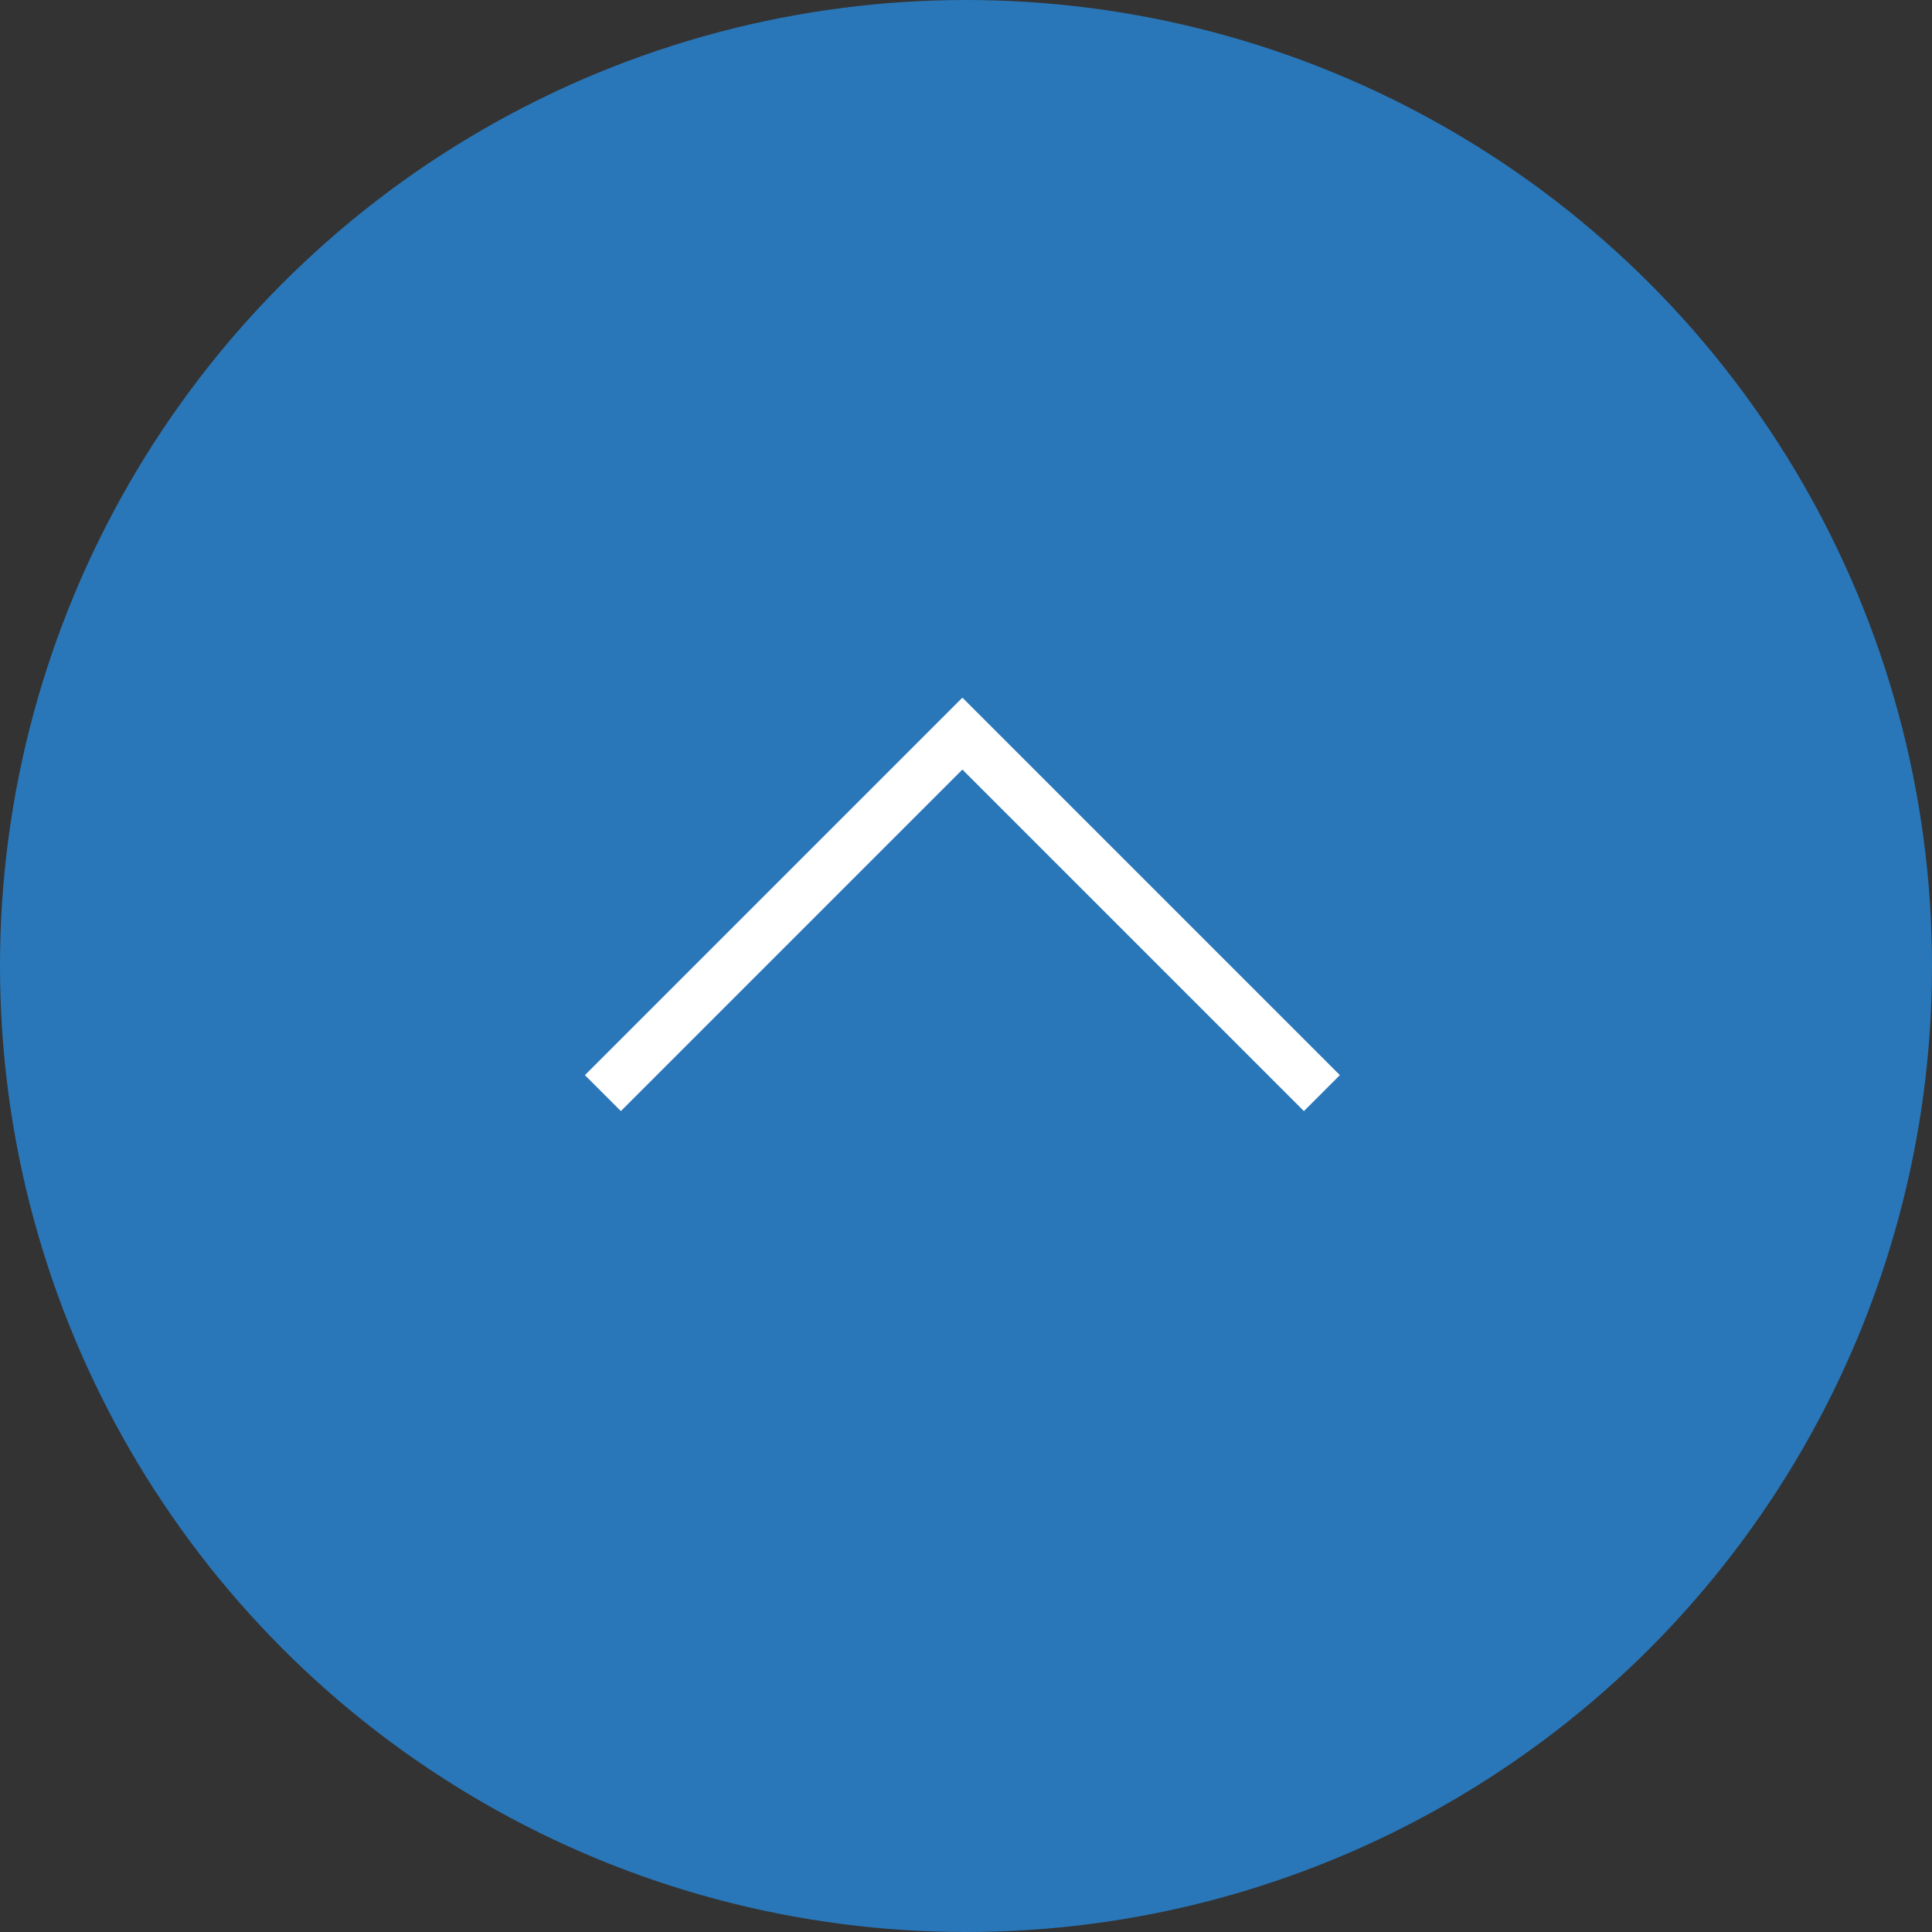 <svg width="76" height="76" viewBox="0 0 76 76" fill="none" xmlns="http://www.w3.org/2000/svg">
<rect x="0" y="0" width="76" height="76" fill="#333333" stroke="none"/>
<circle cx="38" cy="38" r="38" fill="#2977B9"/>
<path d="M52 43L37.858 28.858L23.716 43" stroke="white" stroke-width="2"/>
</svg>
